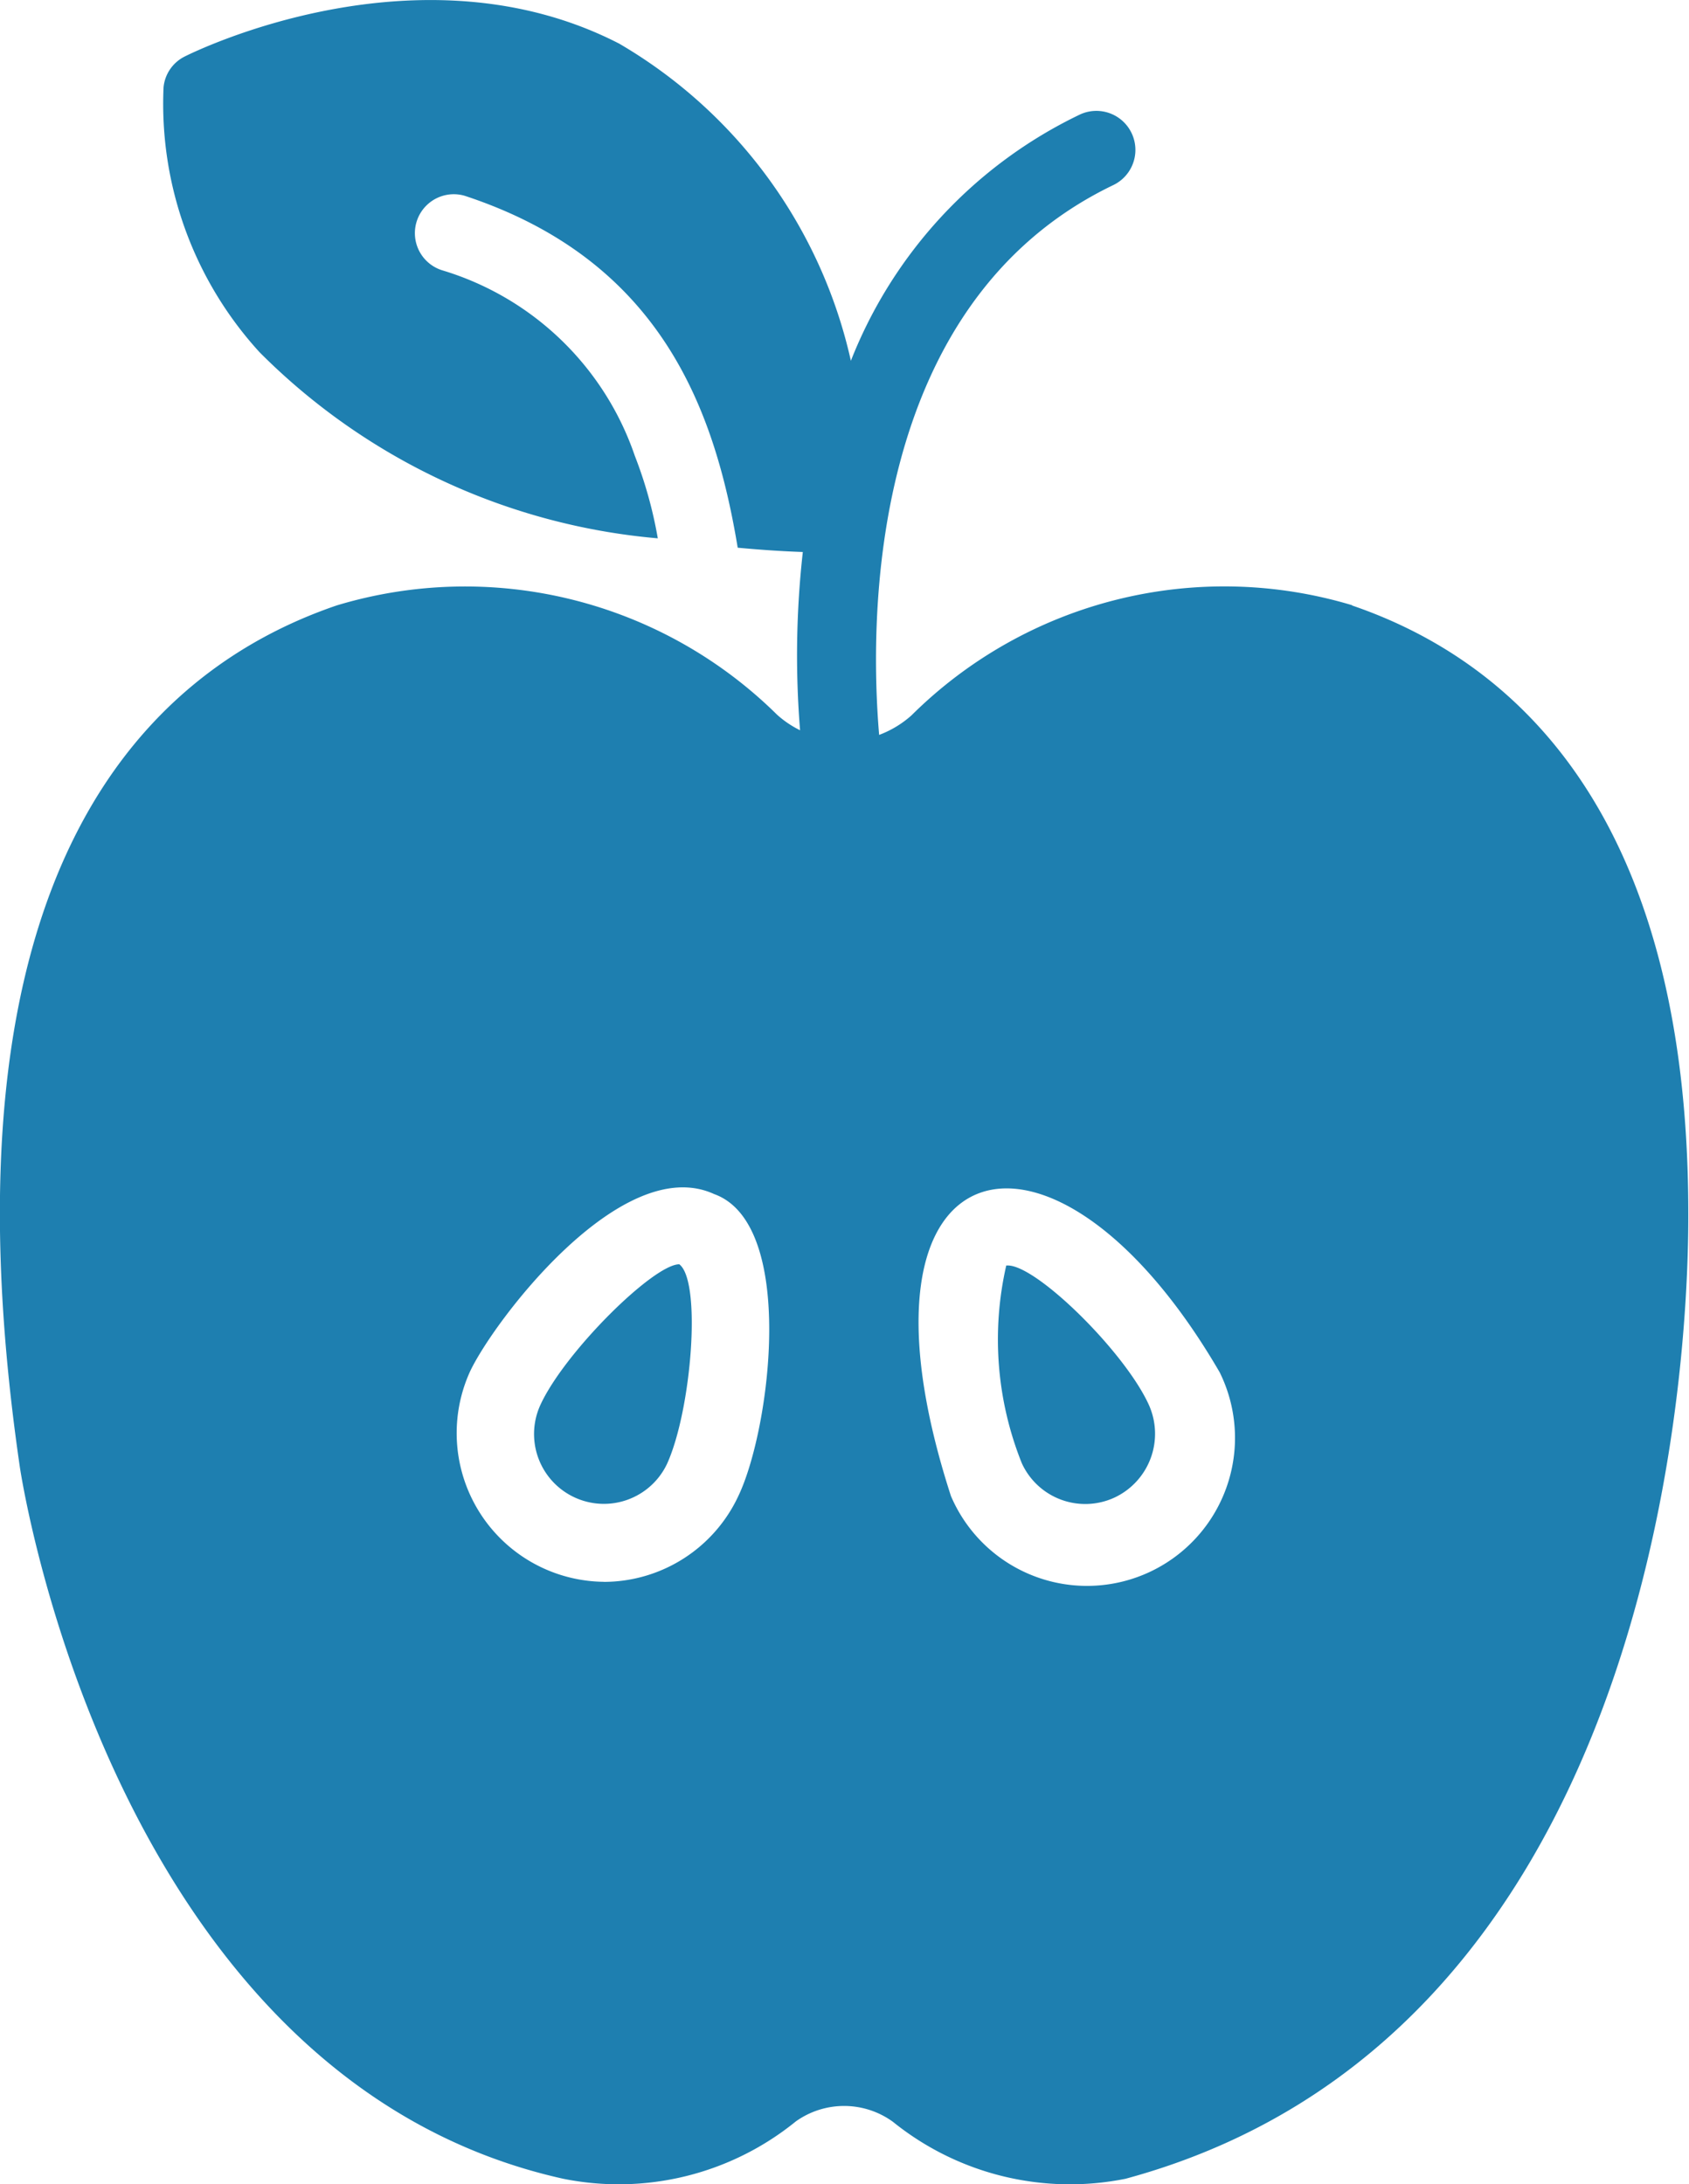 <svg xmlns="http://www.w3.org/2000/svg" width="23.969" height="30.99" viewBox="0 0 23.969 30.99">
  <g id="insights" transform="translate(-9.405 -3.462)">
    <path id="Path_7" data-name="Path 7" d="M28.6,12.051a6.3,6.3,0,0,0-6.26,1.561,1.455,1.455,0,0,1-.459.277c-.133-1.566-.194-6.111,3.321-7.8a.552.552,0,1,0-.476-1A6.519,6.519,0,0,0,21.48,8.581a6.969,6.969,0,0,0-3.288-4.5c-2.839-1.461-6.033.116-6.166.183a.546.546,0,0,0-.3.437,5.223,5.223,0,0,0,1.362,3.758A9.083,9.083,0,0,0,18.74,11.1a6.089,6.089,0,0,0-.327-1.173A4.149,4.149,0,0,0,15.69,7.3.551.551,0,1,1,16,6.24c2.765.91,3.544,3,3.874,4.993.3.028.609.05.924.061a13.187,13.187,0,0,0-.039,2.529,1.417,1.417,0,0,1-.327-.221,6.3,6.3,0,0,0-6.249-1.55c-2.723.93-5.718,3.8-4.5,12.2.05.354,1.389,8.718,7.716,10.123a3.987,3.987,0,0,0,3.3-.814,1.18,1.18,0,0,1,1.378.006,4,4,0,0,0,3.3.808c7.348-1.989,7.995-11.106,7.987-13.7,0-5.679-2.485-7.843-4.777-8.624ZM22.9,24.688c-1.637-5.047,1.445-5.831,3.814-1.755A2.1,2.1,0,1,1,22.9,24.688ZM17.97,25.905a2.11,2.11,0,0,1-1.9-2.972c.321-.7,2.153-3.133,3.47-2.529,1.169.421.8,3.33.343,4.284a2.109,2.109,0,0,1-1.91,1.218Z" transform="translate(0)" fill="#1e7fb0"/>
    <path id="Path_8" data-name="Path 8" d="M25.157,35.87c-.365,0-1.622,1.24-1.97,1.993a.991.991,0,1,0,1.8.83C25.332,37.921,25.475,36.111,25.157,35.87Z" transform="translate(-6.112 -14.47)" fill="#1e7fb0"/>
    <path id="Path_9" data-name="Path 9" d="M36.636,39.193a1,1,0,0,0,.487-1.317c-.343-.753-1.589-1.976-2-1.976H35.1a4.715,4.715,0,0,0,.221,2.806A.99.99,0,0,0,36.636,39.193Z" transform="translate(-11.415 -14.483)" fill="#1e7fb0"/>
  </g>
</svg>
